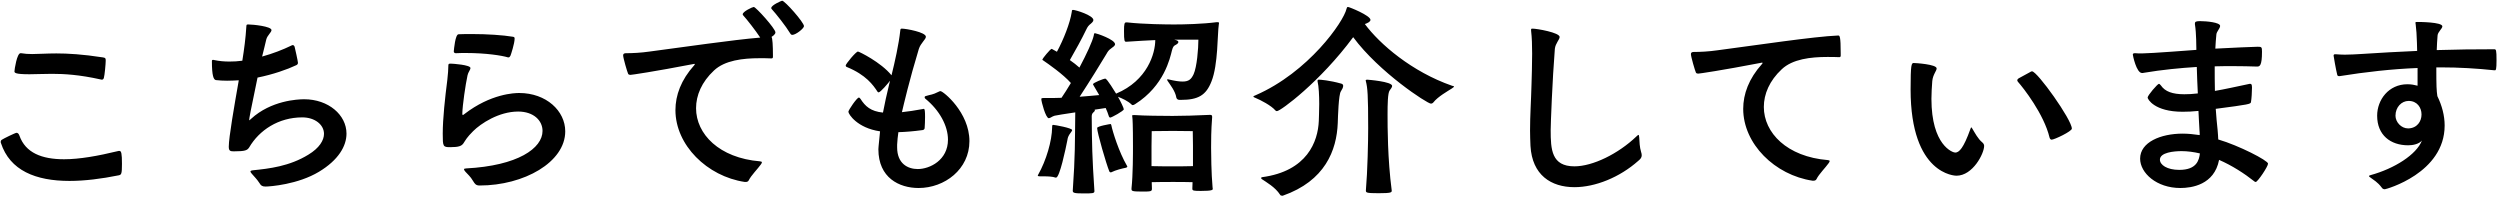 <svg width="456" height="36" viewBox="0 0 456 36" fill="none" xmlns="http://www.w3.org/2000/svg">
<path d="M21.676 31.974C18.484 32.62 15.444 33 12.67 33C6.514 33 1.802 31.1 0.168 26.084C0.13 26.008 0.13 25.932 0.13 25.894C0.13 25.704 0.206 25.552 0.358 25.476C0.624 25.286 2.79 24.222 3.018 24.222C3.246 24.222 3.436 24.412 3.55 24.754C4.652 27.87 7.616 29.048 11.682 29.048C14.532 29.048 17.876 28.44 21.486 27.566C21.6 27.528 21.676 27.528 21.79 27.528C22.132 27.528 22.246 28.022 22.246 29.884C22.246 31.746 22.132 31.86 21.676 31.974ZM3.74 9.706H3.854C4.5 9.82 5.146 9.858 5.868 9.858C7.046 9.858 8.452 9.744 10.276 9.744C12.366 9.744 15.064 9.896 18.75 10.466C19.244 10.542 19.282 10.618 19.282 11.074C19.282 11.606 19.092 13.734 18.94 14.228C18.864 14.418 18.788 14.532 18.56 14.532C18.522 14.532 18.446 14.494 18.37 14.494C14.456 13.62 11.682 13.468 9.478 13.468C7.882 13.468 6.59 13.544 5.374 13.544C2.752 13.544 2.638 13.278 2.638 13.012C2.638 12.67 3.094 9.706 3.74 9.706ZM41.73 26.806V26.73C41.73 25.096 42.718 19.396 43.554 14.646C42.832 14.684 42.11 14.722 41.426 14.722C40.704 14.722 40.02 14.684 39.374 14.608C38.956 14.532 38.652 13.81 38.652 11.188C38.652 10.998 38.69 10.922 38.842 10.922C38.918 10.922 38.994 10.922 39.108 10.96C39.982 11.15 40.894 11.226 41.844 11.226C42.604 11.226 43.402 11.188 44.2 11.074C44.542 8.946 44.808 6.894 44.922 4.994C44.96 4.5 44.922 4.462 45.302 4.462C46.138 4.462 49.52 4.804 49.52 5.488C49.52 5.906 48.76 6.438 48.57 7.198C48.342 8.224 48.076 9.212 47.81 10.314C49.748 9.782 51.61 9.06 53.168 8.3C53.244 8.262 53.32 8.224 53.396 8.224C53.548 8.224 53.662 8.338 53.738 8.528C53.776 8.642 54.346 11.188 54.346 11.454C54.346 11.568 54.308 11.758 54.08 11.872C52.408 12.67 49.786 13.582 46.974 14.152C45.644 20.46 45.454 21.638 45.454 21.866C45.454 21.904 45.454 21.942 45.492 21.942C45.53 21.942 45.644 21.79 45.796 21.676C49.444 18.332 54.27 18.104 55.486 18.104C59.894 18.104 63.2 20.954 63.2 24.374C63.2 26.654 61.718 29.2 58.184 31.328C54.346 33.646 49.254 34.026 48.418 34.026C47.81 34.026 47.582 33.836 47.316 33.38C46.784 32.582 46.518 32.392 45.91 31.67C45.758 31.48 45.682 31.366 45.682 31.29C45.682 31.138 45.834 31.1 46.1 31.062C49.102 30.758 52.788 30.34 56.246 28.212C58.26 26.996 59.096 25.59 59.096 24.412C59.096 22.74 57.424 21.41 55.144 21.41C50.774 21.41 47.278 23.766 45.454 26.882C45.112 27.414 44.732 27.604 42.68 27.604C42.072 27.604 41.73 27.566 41.73 26.806ZM85.012 30.72C94.474 30.226 98.958 27.034 98.958 23.88C98.958 21.98 97.324 20.346 94.512 20.346C90.978 20.346 87.672 22.55 86.304 23.918C85.126 25.096 84.974 25.476 84.518 26.16C84.176 26.616 83.72 26.844 82.124 26.844C80.794 26.844 80.756 26.73 80.756 24.374C80.756 21.638 81.174 17.838 81.592 14.57C81.706 13.506 81.782 12.632 81.782 11.91C81.782 11.644 81.896 11.606 82.2 11.606C82.58 11.606 85.81 11.834 85.81 12.404C85.81 12.746 85.392 13.164 85.278 13.734C84.898 15.482 84.366 19.168 84.328 20.688C84.328 20.878 84.366 20.992 84.404 20.992C84.48 20.992 84.556 20.916 84.708 20.802C89.534 17.078 93.866 16.964 94.702 16.964C99.642 16.964 103.1 20.232 103.1 23.956C103.1 29.58 95.576 33.836 87.482 33.836C86.798 33.836 86.608 33.532 86.304 33.038C85.772 32.126 85.316 31.822 84.898 31.328C84.708 31.1 84.632 30.986 84.632 30.872C84.632 30.758 84.784 30.758 85.012 30.72ZM92.764 10.466H92.65C91.548 10.124 88.622 9.668 85.012 9.668C84.404 9.668 83.796 9.668 83.15 9.706C82.922 9.706 82.77 9.592 82.77 9.364C82.808 8.984 83.036 6.248 83.644 6.248C84.404 6.21 85.24 6.21 86.076 6.21C88.85 6.21 91.738 6.4 93.562 6.704C93.828 6.742 93.866 6.856 93.866 7.046C93.866 7.92 93.182 10.01 93.106 10.162C92.992 10.314 92.954 10.466 92.764 10.466ZM136.005 33.19H135.853C128.975 32.164 123.199 26.464 123.199 20.08C123.199 17.382 124.225 14.57 126.619 11.91C126.695 11.834 126.733 11.758 126.733 11.72C126.733 11.682 126.695 11.644 126.619 11.644C126.581 11.644 126.543 11.682 126.467 11.682C119.171 13.088 115.181 13.658 114.991 13.658C114.839 13.658 114.649 13.62 114.573 13.468C114.421 13.164 113.661 10.58 113.661 10.086C113.661 9.82 113.851 9.706 114.155 9.706C115.409 9.706 116.891 9.63 118.487 9.402C124.871 8.566 133.611 7.274 138.665 6.856C137.791 5.526 136.271 3.588 135.549 2.79C135.473 2.714 135.473 2.676 135.473 2.6C135.473 2.106 137.259 1.27 137.487 1.27C137.867 1.27 141.439 5.222 141.439 5.906C141.439 6.324 140.755 6.704 140.717 6.742C140.907 6.818 140.983 8.528 140.983 9.972V10.39C140.983 10.542 140.907 10.656 140.717 10.656C140.033 10.618 139.311 10.618 138.551 10.618C135.511 10.618 132.205 10.998 130.229 12.86C127.987 14.95 126.961 17.382 126.961 19.738C126.961 24.45 131.179 28.82 138.627 29.428C138.893 29.466 138.969 29.504 138.969 29.618C138.969 29.694 138.893 29.846 138.779 29.998C138.247 30.758 136.993 32.012 136.575 32.886C136.461 33.114 136.271 33.19 136.005 33.19ZM146.645 4.766C146.645 5.184 145.163 6.362 144.517 6.362C144.365 6.362 144.251 6.286 144.137 6.096C143.339 4.766 141.553 2.524 140.755 1.65C140.679 1.574 140.679 1.536 140.679 1.46C140.679 0.928 142.579 0.13 142.655 0.13C143.149 0.13 146.645 4.082 146.645 4.766ZM163.638 26.388V26.882C163.638 29.846 165.576 30.834 167.4 30.834C169.604 30.834 172.91 29.2 172.91 25.476C172.91 22.968 171.39 20.118 168.768 17.99C168.692 17.914 168.654 17.838 168.654 17.762C168.654 17.648 168.692 17.572 168.806 17.534C169.908 17.192 169.984 17.344 171.2 16.736C171.352 16.66 171.428 16.622 171.542 16.622C172.036 16.622 176.824 20.498 176.824 25.742C176.824 30.872 172.302 34.292 167.552 34.292C164.018 34.292 160.218 32.43 160.218 27.224C160.218 27.072 160.218 26.958 160.522 23.956C156.342 23.348 154.746 20.802 154.746 20.384C154.746 20.08 156.304 17.8 156.646 17.8C156.76 17.8 156.836 17.876 156.95 18.028C157.824 19.396 158.812 20.308 161.054 20.536C161.358 18.902 161.738 17.23 162.194 15.33L162.346 14.722C161.966 15.216 160.598 16.85 160.256 16.85C160.18 16.85 160.142 16.812 160.066 16.736C159.268 15.52 157.976 13.658 154.442 12.214C154.328 12.176 154.252 12.062 154.252 11.948C154.252 11.682 156.114 9.402 156.494 9.402C156.684 9.402 160.674 11.34 162.612 13.734C163.22 11.302 163.942 8.072 164.208 5.602C164.246 5.298 164.246 5.222 164.512 5.222C165.234 5.222 168.882 5.868 168.882 6.704C168.882 7.198 167.932 7.844 167.59 8.946C165.88 14.57 164.816 19.168 164.512 20.46C165.614 20.346 166.868 20.156 168.312 19.89C168.388 19.89 168.464 19.852 168.502 19.852C168.692 19.852 168.73 20.308 168.73 21.334C168.73 22.018 168.692 22.892 168.654 23.386C168.616 23.576 168.502 23.69 168.274 23.728C166.602 23.956 165.158 24.07 163.866 24.108C163.752 24.868 163.676 25.628 163.638 26.388ZM215.394 18.218H215.166C214.634 18.218 214.558 17.8 214.558 17.762C214.368 16.622 213.456 15.482 213 14.798C212.924 14.684 212.886 14.608 212.886 14.532C212.886 14.494 212.924 14.456 213 14.456C213.038 14.456 213.114 14.494 213.19 14.494C214.292 14.76 215.09 14.874 215.698 14.874C216.876 14.874 217.294 14.418 217.712 13.544C218.32 12.214 218.586 8.87 218.586 7.236H214.178L214.482 7.312C214.786 7.388 214.938 7.54 214.938 7.654C214.938 7.844 214.748 8.034 214.444 8.186C214.064 8.376 213.95 8.528 213.76 9.212C213.418 10.58 212.354 15.634 207.072 18.978C206.958 19.054 206.768 19.168 206.616 19.168C206.54 19.168 206.502 19.168 206.426 19.092C205.742 18.408 204.678 17.952 203.918 17.648C204.374 18.446 204.982 19.7 204.982 19.928C204.982 20.232 202.74 21.448 202.512 21.448C202.398 21.448 202.284 21.334 202.246 21.182C202.094 20.688 201.904 20.194 201.676 19.7L199.662 20.004C199.7 20.042 199.7 20.08 199.7 20.118C199.7 20.232 199.624 20.346 199.396 20.536C199.168 20.726 199.13 21.03 199.13 21.258C199.168 26.198 199.206 28.63 199.624 34.862C199.624 35.28 199.282 35.28 197.572 35.28C195.9 35.28 195.672 35.166 195.672 34.786C196.128 28.212 196.052 26.084 196.128 20.498C194.304 20.764 192.67 21.03 192.366 21.106C191.91 21.22 191.568 21.562 191.302 21.562C190.732 21.562 189.934 18.522 189.934 18.066C189.934 17.99 189.934 17.876 190.352 17.876H191.226C191.948 17.876 192.746 17.876 193.62 17.838C194.114 17.116 194.722 16.166 195.33 15.14C193.924 13.544 191.188 11.644 190.352 11.074C190.2 10.998 190.124 10.922 190.124 10.846C190.124 10.732 191.568 8.908 191.834 8.908L192.784 9.44C194 7.198 195.178 4.196 195.482 2.22C195.52 1.992 195.482 1.802 195.71 1.802C196.166 1.802 199.434 2.79 199.434 3.664C199.434 3.93 199.13 4.196 198.712 4.538C198.37 4.842 198.18 5.298 198.028 5.602C197.458 6.818 196.09 9.326 195.14 10.96C195.786 11.416 196.394 11.872 196.888 12.328C198.18 9.896 199.282 7.54 199.51 6.438C199.548 6.248 199.51 6.058 199.738 6.058C199.966 6.058 203.386 7.198 203.386 8.072C203.386 8.338 203.044 8.566 202.626 8.87C202.246 9.136 202.056 9.402 201.828 9.82C200.954 11.302 198.598 15.102 196.926 17.648C198.218 17.534 199.472 17.458 200.498 17.344C199.358 15.406 199.358 15.406 199.358 15.368C199.358 15.102 201.296 14.342 201.6 14.342C201.942 14.342 203.348 16.736 203.576 17.078C209.314 14.684 210.72 9.706 210.72 7.312C209.314 7.388 207.452 7.464 205.438 7.616C205.096 7.616 205.02 7.502 205.02 5.64C205.02 4.348 205.096 4.082 205.438 4.082H205.552C208.63 4.424 212.81 4.462 214.178 4.462C215.964 4.462 219.308 4.386 221.93 4.044H222.082C222.272 4.044 222.348 4.082 222.348 4.234C222.348 4.31 222.31 4.386 222.31 4.462C222.044 6.21 222.196 11.796 220.98 14.836C219.992 17.382 218.548 18.218 215.394 18.218ZM217.484 34.444V34.368C217.484 34.026 217.522 33.646 217.522 33.228C216.648 33.19 214.824 33.19 213.988 33.19C213.114 33.19 211.024 33.19 210.074 33.228C210.074 33.646 210.112 34.064 210.112 34.406C210.112 34.938 209.922 34.938 208.174 34.938C206.502 34.938 206.388 34.824 206.388 34.482V34.33C206.654 31.936 206.654 27.832 206.654 26.73C206.654 22.702 206.578 21.638 206.54 21.41C206.54 21.258 206.502 21.182 206.502 21.106C206.502 21.03 206.54 20.992 206.768 20.992H207.034C208.63 21.106 211.936 21.144 213.874 21.144C215.736 21.144 218.168 21.068 220.638 20.954H220.752C221.018 20.954 221.094 21.068 221.094 21.296V21.41C220.904 23.804 220.904 25.78 220.904 26.92C220.904 27.946 220.942 31.67 221.17 34.14C221.17 34.254 221.208 34.368 221.208 34.444C221.208 34.634 221.132 34.824 219.042 34.824C217.75 34.824 217.484 34.786 217.484 34.444ZM217.598 30.302V26.54C217.598 25.59 217.56 23.918 217.56 23.918C217.56 23.918 215.204 23.88 213.95 23.88C212.696 23.88 210.074 23.918 210.074 23.918C210.074 23.918 210.036 25.362 210.036 26.616V30.302C210.986 30.34 213.19 30.34 213.95 30.34C214.71 30.34 216.724 30.34 217.598 30.302ZM192.632 32.392H192.518C192.024 32.202 191.112 32.164 190.39 32.164H189.668C189.44 32.164 189.288 32.126 189.288 32.012C189.288 31.974 189.326 31.936 189.364 31.86C190.846 29.238 191.872 25.704 191.91 23.234C191.91 22.854 191.948 22.778 192.1 22.778C192.366 22.778 195.558 23.348 195.558 23.728C195.558 23.918 195.292 24.146 195.064 24.526C194.836 24.906 194.76 25.096 194.684 25.59C194.38 27.148 193.278 32.392 192.632 32.392ZM205.628 30.378C205.628 30.454 205.514 30.568 205.324 30.606C204.716 30.72 203.5 31.024 202.74 31.404C202.702 31.442 202.664 31.442 202.626 31.442C202.512 31.442 202.36 31.366 202.322 31.214C201.79 29.922 200.118 24.184 200.118 23.348C200.118 23.006 202.512 22.626 202.512 22.626C202.626 22.626 202.664 22.664 202.702 22.816C202.93 23.994 204.108 27.756 205.552 30.226C205.59 30.264 205.628 30.34 205.628 30.378ZM246.82 6.78C240.778 14.95 233.558 20.27 232.912 20.27C232.798 20.27 232.722 20.232 232.646 20.156C231.886 19.244 229.872 18.218 229.036 17.876C228.732 17.762 228.618 17.686 228.618 17.61C228.618 17.534 228.808 17.458 228.998 17.382C238.688 13.164 245.072 3.968 245.604 1.612C245.68 1.422 245.68 1.27 245.87 1.27C246.098 1.27 249.974 2.828 249.974 3.626C249.974 3.968 249.404 4.234 248.948 4.386C251.684 8.072 257.536 13.088 264.832 15.634C265.06 15.71 265.212 15.71 265.212 15.786C265.212 15.862 265.098 15.938 264.832 16.128C264.072 16.622 262.286 17.61 261.45 18.674C261.336 18.826 261.146 18.902 260.994 18.902C260.348 18.902 251.57 13.202 246.82 6.78ZM233.976 35.698H233.862C233.71 35.698 233.558 35.66 233.482 35.508C232.608 34.14 230.974 33.228 230.138 32.658C230.062 32.582 230.024 32.506 230.024 32.468C230.024 32.392 230.1 32.354 230.214 32.316C238.422 31.214 240.398 25.818 240.55 22.056C240.55 21.676 240.626 20.384 240.626 18.978C240.626 17.458 240.55 15.748 240.322 14.836V14.722C240.322 14.57 240.398 14.532 240.588 14.532C240.816 14.532 242.488 14.646 244.654 15.254C244.92 15.33 244.996 15.482 244.996 15.672C244.996 15.938 244.806 16.318 244.578 16.66C244.16 17.23 244.046 21.258 244.008 22.436C243.818 27.414 241.69 33 233.976 35.698ZM253.85 34.748V34.786C253.85 35.09 253.774 35.242 251.456 35.242C249.138 35.242 249.138 35.128 249.138 34.71C249.442 31.214 249.556 25.704 249.556 23.386C249.556 17.306 249.442 16.014 249.138 14.836C249.138 14.798 249.1 14.722 249.1 14.684C249.1 14.57 249.214 14.532 249.366 14.532C249.48 14.532 253.926 14.874 253.926 15.672C253.926 15.9 253.698 16.204 253.47 16.508C253.128 16.964 253.09 18.978 253.09 20.916C253.09 23.006 253.09 28.972 253.85 34.748ZM279.272 5.602V5.412C279.272 5.26 279.31 5.222 279.538 5.222C280.336 5.222 284.478 5.944 284.478 6.742C284.478 7.236 283.718 7.882 283.604 8.908C283.148 14.608 282.844 22.664 282.844 23.728C282.844 27.262 282.996 30.34 287.176 30.34C290.52 30.34 295.156 28.06 298.462 24.906C298.652 24.716 298.804 24.602 298.842 24.602C298.956 24.602 298.956 24.792 298.994 25.058C299.032 25.78 299.07 26.882 299.336 27.718C299.412 27.946 299.45 28.136 299.45 28.326C299.45 28.744 299.222 29.01 298.804 29.352C295.422 32.354 290.976 34.14 287.176 34.14C282.92 34.14 279.462 31.936 279.158 26.616C279.12 25.628 279.082 24.716 279.082 23.804C279.082 20.992 279.272 18.408 279.348 15.368C279.386 13.924 279.462 11.872 279.462 9.782C279.462 8.338 279.424 6.856 279.272 5.602ZM330.767 32.962H330.615C323.737 31.936 317.961 26.236 317.961 19.852C317.961 17.154 318.987 14.342 321.381 11.682C321.457 11.606 321.495 11.53 321.495 11.492C321.495 11.454 321.457 11.416 321.381 11.416C321.343 11.416 321.305 11.454 321.229 11.454C313.933 12.86 309.943 13.43 309.753 13.43C309.601 13.43 309.411 13.392 309.335 13.24C309.183 12.936 308.423 10.352 308.423 9.858C308.423 9.592 308.613 9.478 308.917 9.478C310.171 9.478 311.653 9.402 313.249 9.174C320.507 8.224 330.767 6.666 335.289 6.476C335.555 6.476 335.745 6.552 335.745 9.744V10.162C335.745 10.314 335.669 10.428 335.479 10.428C334.795 10.39 334.073 10.39 333.313 10.39C330.273 10.39 326.967 10.77 324.991 12.632C322.749 14.722 321.723 17.154 321.723 19.51C321.723 24.222 325.941 28.592 333.389 29.2C333.655 29.238 333.731 29.276 333.731 29.39C333.731 29.466 333.655 29.618 333.541 29.77C333.009 30.53 331.755 31.784 331.337 32.658C331.223 32.886 331.033 32.962 330.767 32.962ZM356.853 32.05C356.701 32.05 348.493 31.936 348.493 16.318C348.493 11.758 348.645 11.492 349.063 11.492C349.329 11.492 353.243 11.72 353.243 12.48C353.243 12.936 352.559 13.582 352.445 14.798C352.369 15.862 352.293 16.964 352.293 18.028C352.293 26.502 356.169 27.832 356.625 27.832C357.347 27.832 358.145 27.034 359.399 23.538C359.475 23.348 359.513 23.234 359.551 23.234C359.627 23.234 359.703 23.386 359.817 23.576C360.197 24.184 360.767 25.324 361.565 25.97C361.793 26.16 361.907 26.388 361.907 26.616C361.907 27.984 359.855 32.05 356.853 32.05ZM368.177 14.304L370.267 13.164C370.419 13.05 370.533 13.012 370.647 13.012C371.597 13.012 377.905 21.828 377.905 23.462C377.905 23.956 374.713 25.476 374.219 25.476C374.067 25.476 373.915 25.362 373.839 25.096C372.813 20.802 369.051 16.014 368.063 14.912C367.987 14.798 367.949 14.722 367.949 14.646C367.949 14.494 368.063 14.418 368.177 14.304ZM411.714 12.138H411.562C410.384 12.1 408.94 12.062 407.268 12.062C406.242 12.062 405.14 12.062 403.962 12.1C403.962 13.582 403.962 15.102 404 16.584C405.786 16.28 407.8 15.824 410.156 15.33C410.27 15.292 410.346 15.292 410.422 15.292C410.612 15.292 410.764 15.33 410.764 15.976C410.764 16.66 410.688 18.066 410.574 18.636C410.498 18.978 410.27 19.054 404.152 19.852C404.228 21.22 404.38 22.55 404.494 23.728C404.57 24.374 404.57 24.944 404.608 25.438C408.37 26.54 413.69 29.276 413.69 29.846C413.69 30.378 411.79 33.19 411.448 33.19C411.334 33.19 411.258 33.152 411.182 33.076C409.358 31.632 407.116 30.188 404.76 29.162C403.886 33.722 399.744 34.292 397.692 34.292C393.36 34.292 390.358 31.556 390.358 28.934C390.358 25.932 394.12 24.374 398.11 24.374C399.136 24.374 400.162 24.488 401.226 24.64C401.226 24.374 401.226 24.108 401.188 23.804C401.112 22.74 401.074 21.524 400.998 20.232C399.934 20.346 398.984 20.384 398.11 20.384C392.942 20.384 391.726 18.066 391.726 17.8C391.726 17.382 393.55 15.292 393.778 15.292C393.892 15.292 394.006 15.406 394.158 15.596C394.918 16.698 396.248 17.192 398.414 17.192C399.136 17.192 399.972 17.154 400.884 17.04C400.808 15.482 400.732 13.848 400.694 12.214C397.692 12.404 394.424 12.708 391.042 13.278C390.928 13.316 390.814 13.316 390.7 13.316C389.674 13.316 389.028 10.086 389.028 9.972C389.028 9.82 389.104 9.706 389.37 9.706H389.484C389.826 9.744 390.244 9.744 390.7 9.744C392.22 9.744 400.01 9.136 400.618 9.098C400.618 8.452 400.58 7.806 400.58 7.198C400.542 6.248 400.504 5.374 400.352 4.424V4.272C400.352 3.968 400.542 3.854 401.302 3.854C402.442 3.854 404.95 4.082 404.95 4.728C404.95 5.184 404.304 5.754 404.266 6.286C404.19 7.122 404.114 7.958 404.076 8.87C407.61 8.68 410.46 8.566 411.79 8.528C412.512 8.528 412.588 8.566 412.588 9.44C412.588 11.986 412.17 12.138 411.714 12.138ZM401.264 27.984C400.124 27.718 398.984 27.566 397.92 27.566C396.552 27.566 393.968 27.794 393.968 29.124C393.968 30.074 395.26 30.986 397.502 30.986C400.694 30.986 401.112 29.2 401.264 27.984ZM455.062 12.822H454.986C451.756 12.48 448.488 12.29 445.258 12.29H444.384C444.384 15.786 444.422 16.47 444.574 17.534C445.41 19.244 445.904 21.068 445.904 22.892C445.904 31.594 435.188 34.52 434.998 34.52C434.732 34.52 434.542 34.406 434.428 34.216C433.668 33.19 432.908 32.81 432.376 32.392C432.224 32.278 432.11 32.202 432.11 32.126C432.11 32.05 432.224 31.974 432.414 31.936C436.708 30.758 440.774 28.212 441.762 25.628C441.23 26.274 440.128 26.502 439.254 26.502C436.024 26.502 433.592 24.64 433.592 21.106C433.592 18.218 435.682 15.368 439.102 15.368C439.862 15.368 440.356 15.482 440.964 15.634V12.404C436.214 12.594 431.502 13.126 426.752 13.886H426.638C426.448 13.886 426.334 13.81 426.296 13.582C426.068 12.67 425.65 10.276 425.65 10.162C425.65 9.972 425.726 9.896 425.916 9.896H426.068C426.562 9.934 427.132 9.972 427.702 9.972C428.728 9.972 429.754 9.896 430.514 9.858C433.972 9.63 437.43 9.44 440.888 9.288L440.85 7.806C440.812 6.476 440.736 5.298 440.622 4.462C440.584 4.31 440.584 4.196 440.584 4.12C440.584 4.006 440.66 4.006 441.002 4.006C441.116 4.006 445.486 4.006 445.486 4.804C445.486 5.222 444.65 5.83 444.612 6.476C444.536 7.35 444.498 8.224 444.46 9.136C447.956 9.022 451.452 8.984 454.948 8.984C455.29 8.984 455.366 9.098 455.366 10.998C455.366 12.708 455.252 12.822 455.062 12.822ZM439.254 23.424C440.888 23.386 441.686 22.132 441.686 20.878C441.686 19.624 440.888 18.408 439.33 18.408C438.038 18.408 436.936 19.548 436.936 21.106C436.936 22.246 437.962 23.424 439.254 23.424Z" fill="black"/>
</svg>
